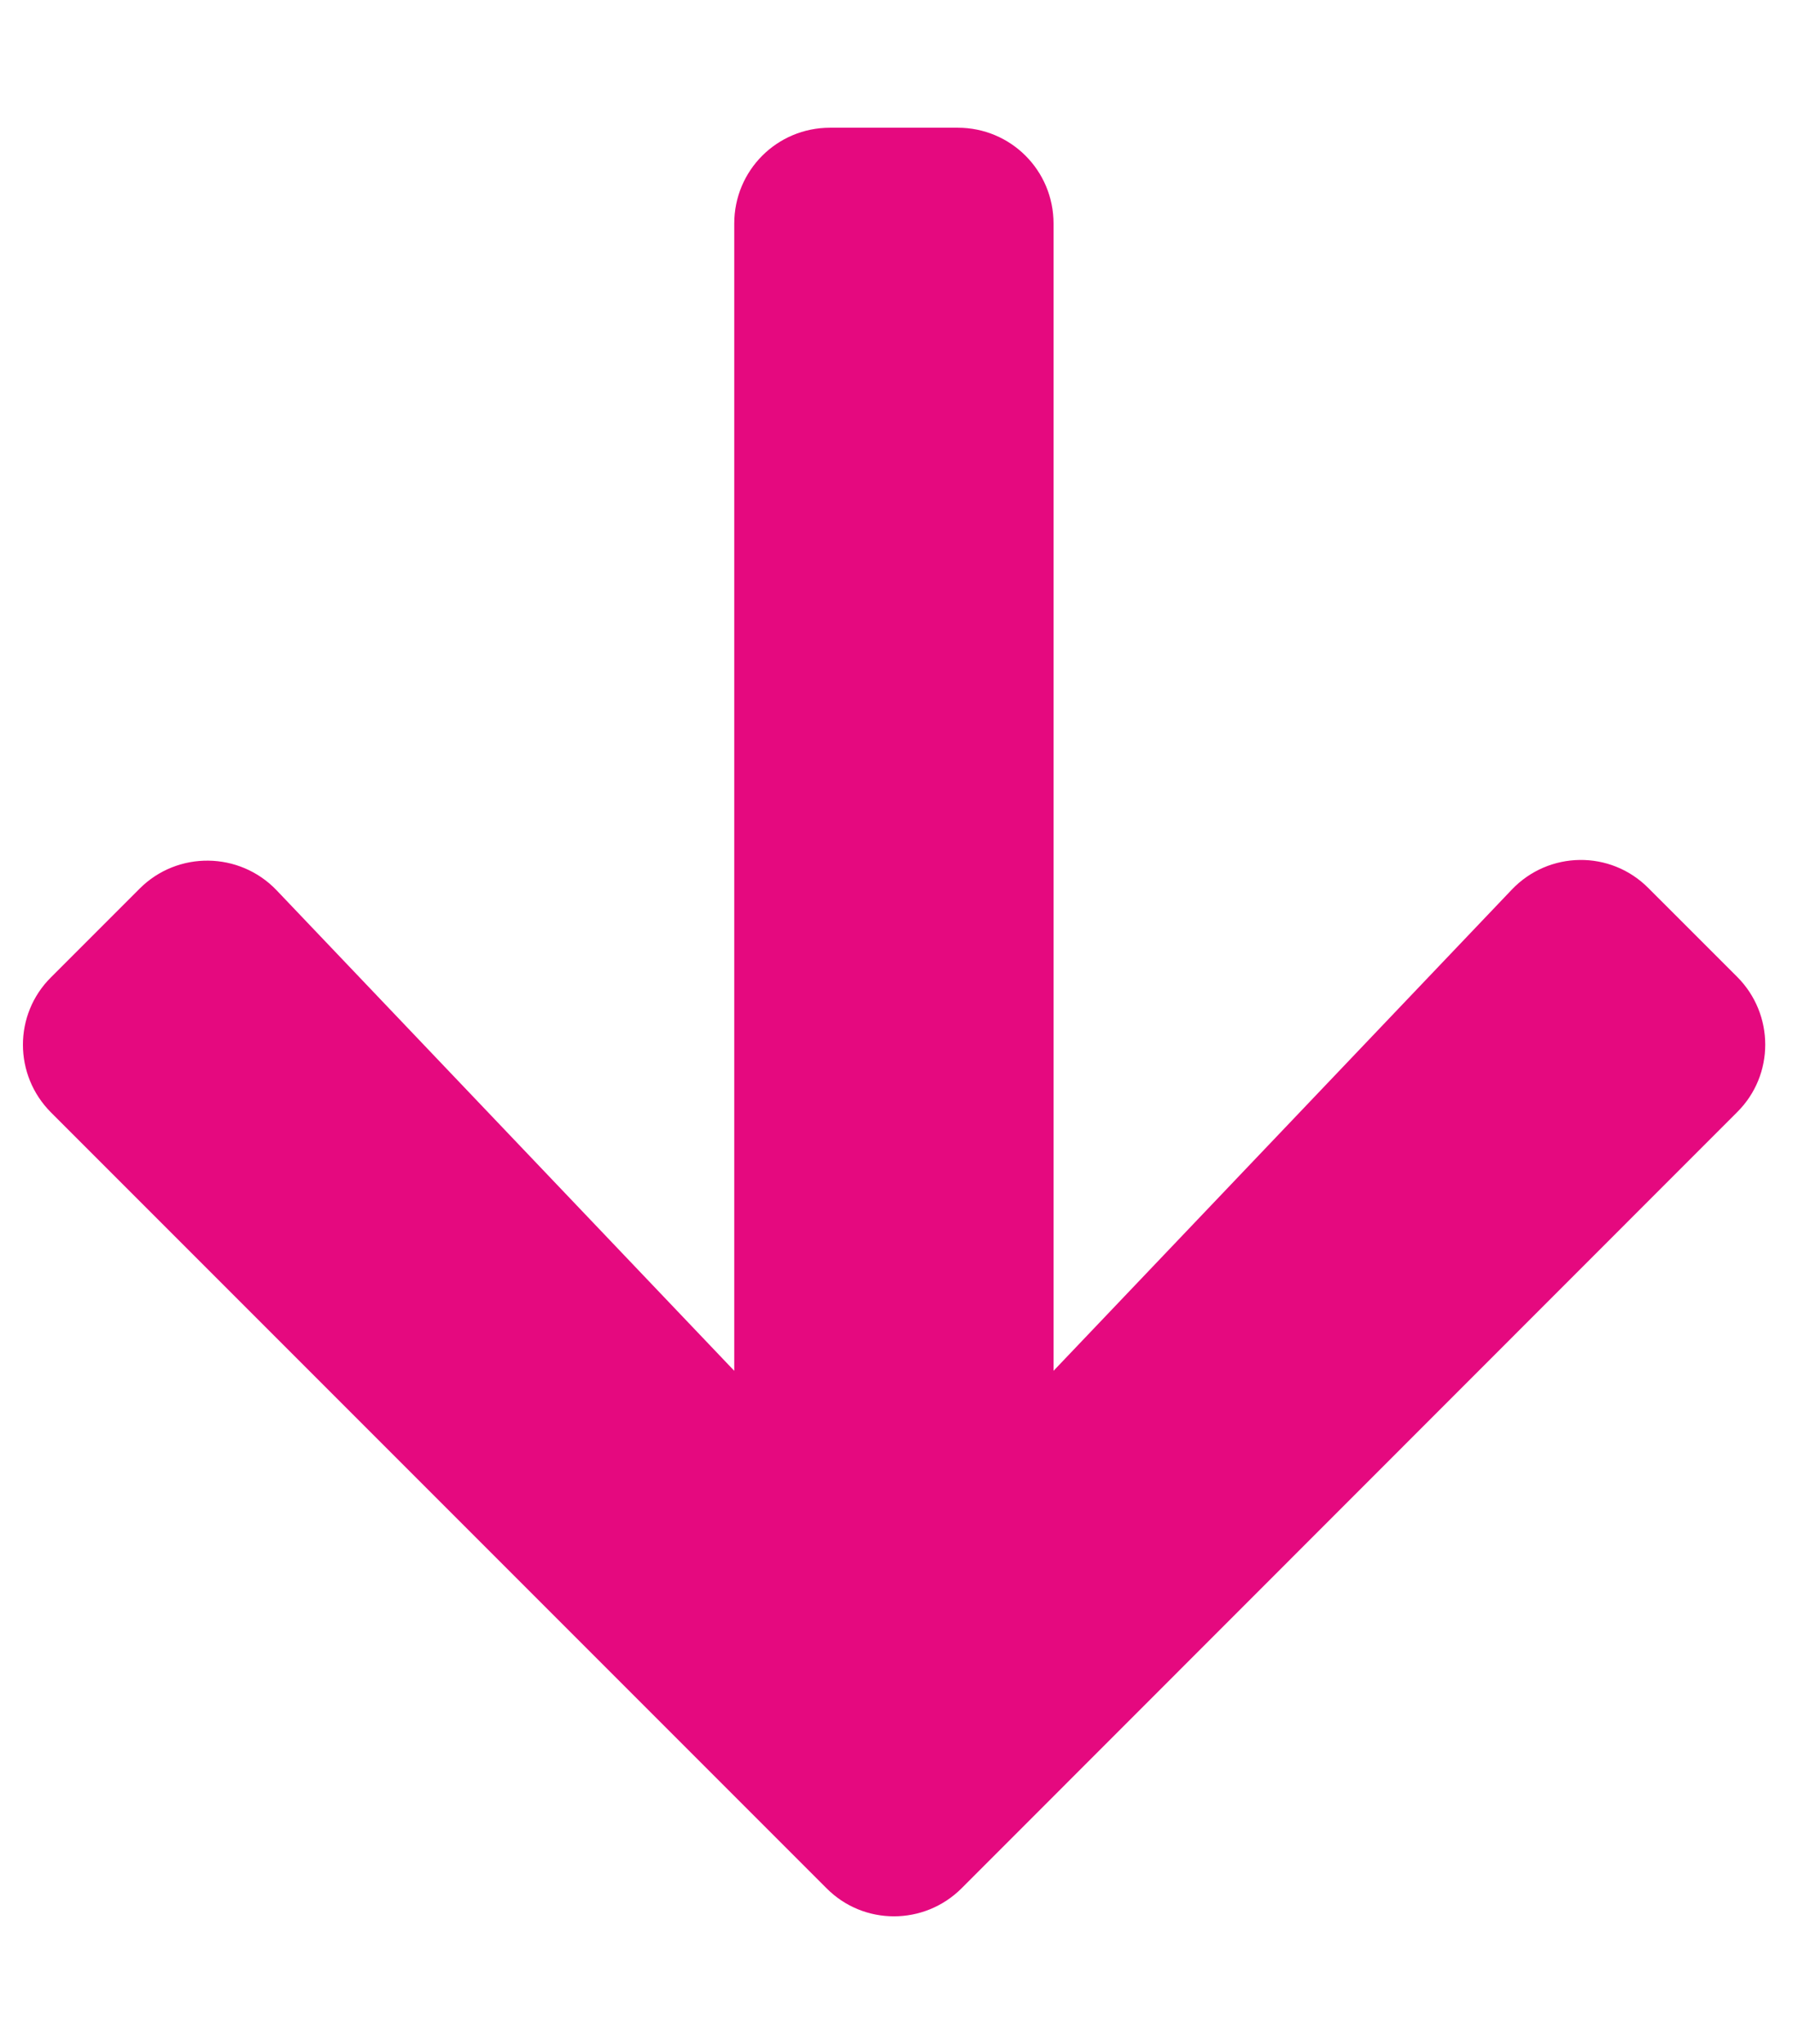 <?xml version="1.0" encoding="UTF-8"?> <svg xmlns="http://www.w3.org/2000/svg" width="43" height="49" viewBox="0 0 43 49" fill="none"><g clip-path="url(#clip0_5_180)"><path d="M39.535 21.294L41.66 23.418C42.559 24.318 42.559 25.773 41.66 26.663L23.064 45.267C22.165 46.167 20.71 46.167 19.82 45.267L1.225 26.672C0.325 25.773 0.325 24.318 1.225 23.428L3.35 21.303C4.259 20.394 5.742 20.413 6.632 21.342L17.609 32.864L17.609 5.359C17.609 4.086 18.633 3.062 19.906 3.062L22.969 3.062C24.241 3.062 25.266 4.086 25.266 5.359L25.266 32.864L36.252 21.332C37.142 20.394 38.626 20.375 39.535 21.294Z" fill="#E5097F"></path></g><defs><clipPath id="clip0_5_180"><rect width="42.875" height="49" fill="white" transform="translate(42.875 49) rotate(180)"></rect></clipPath></defs></svg> 